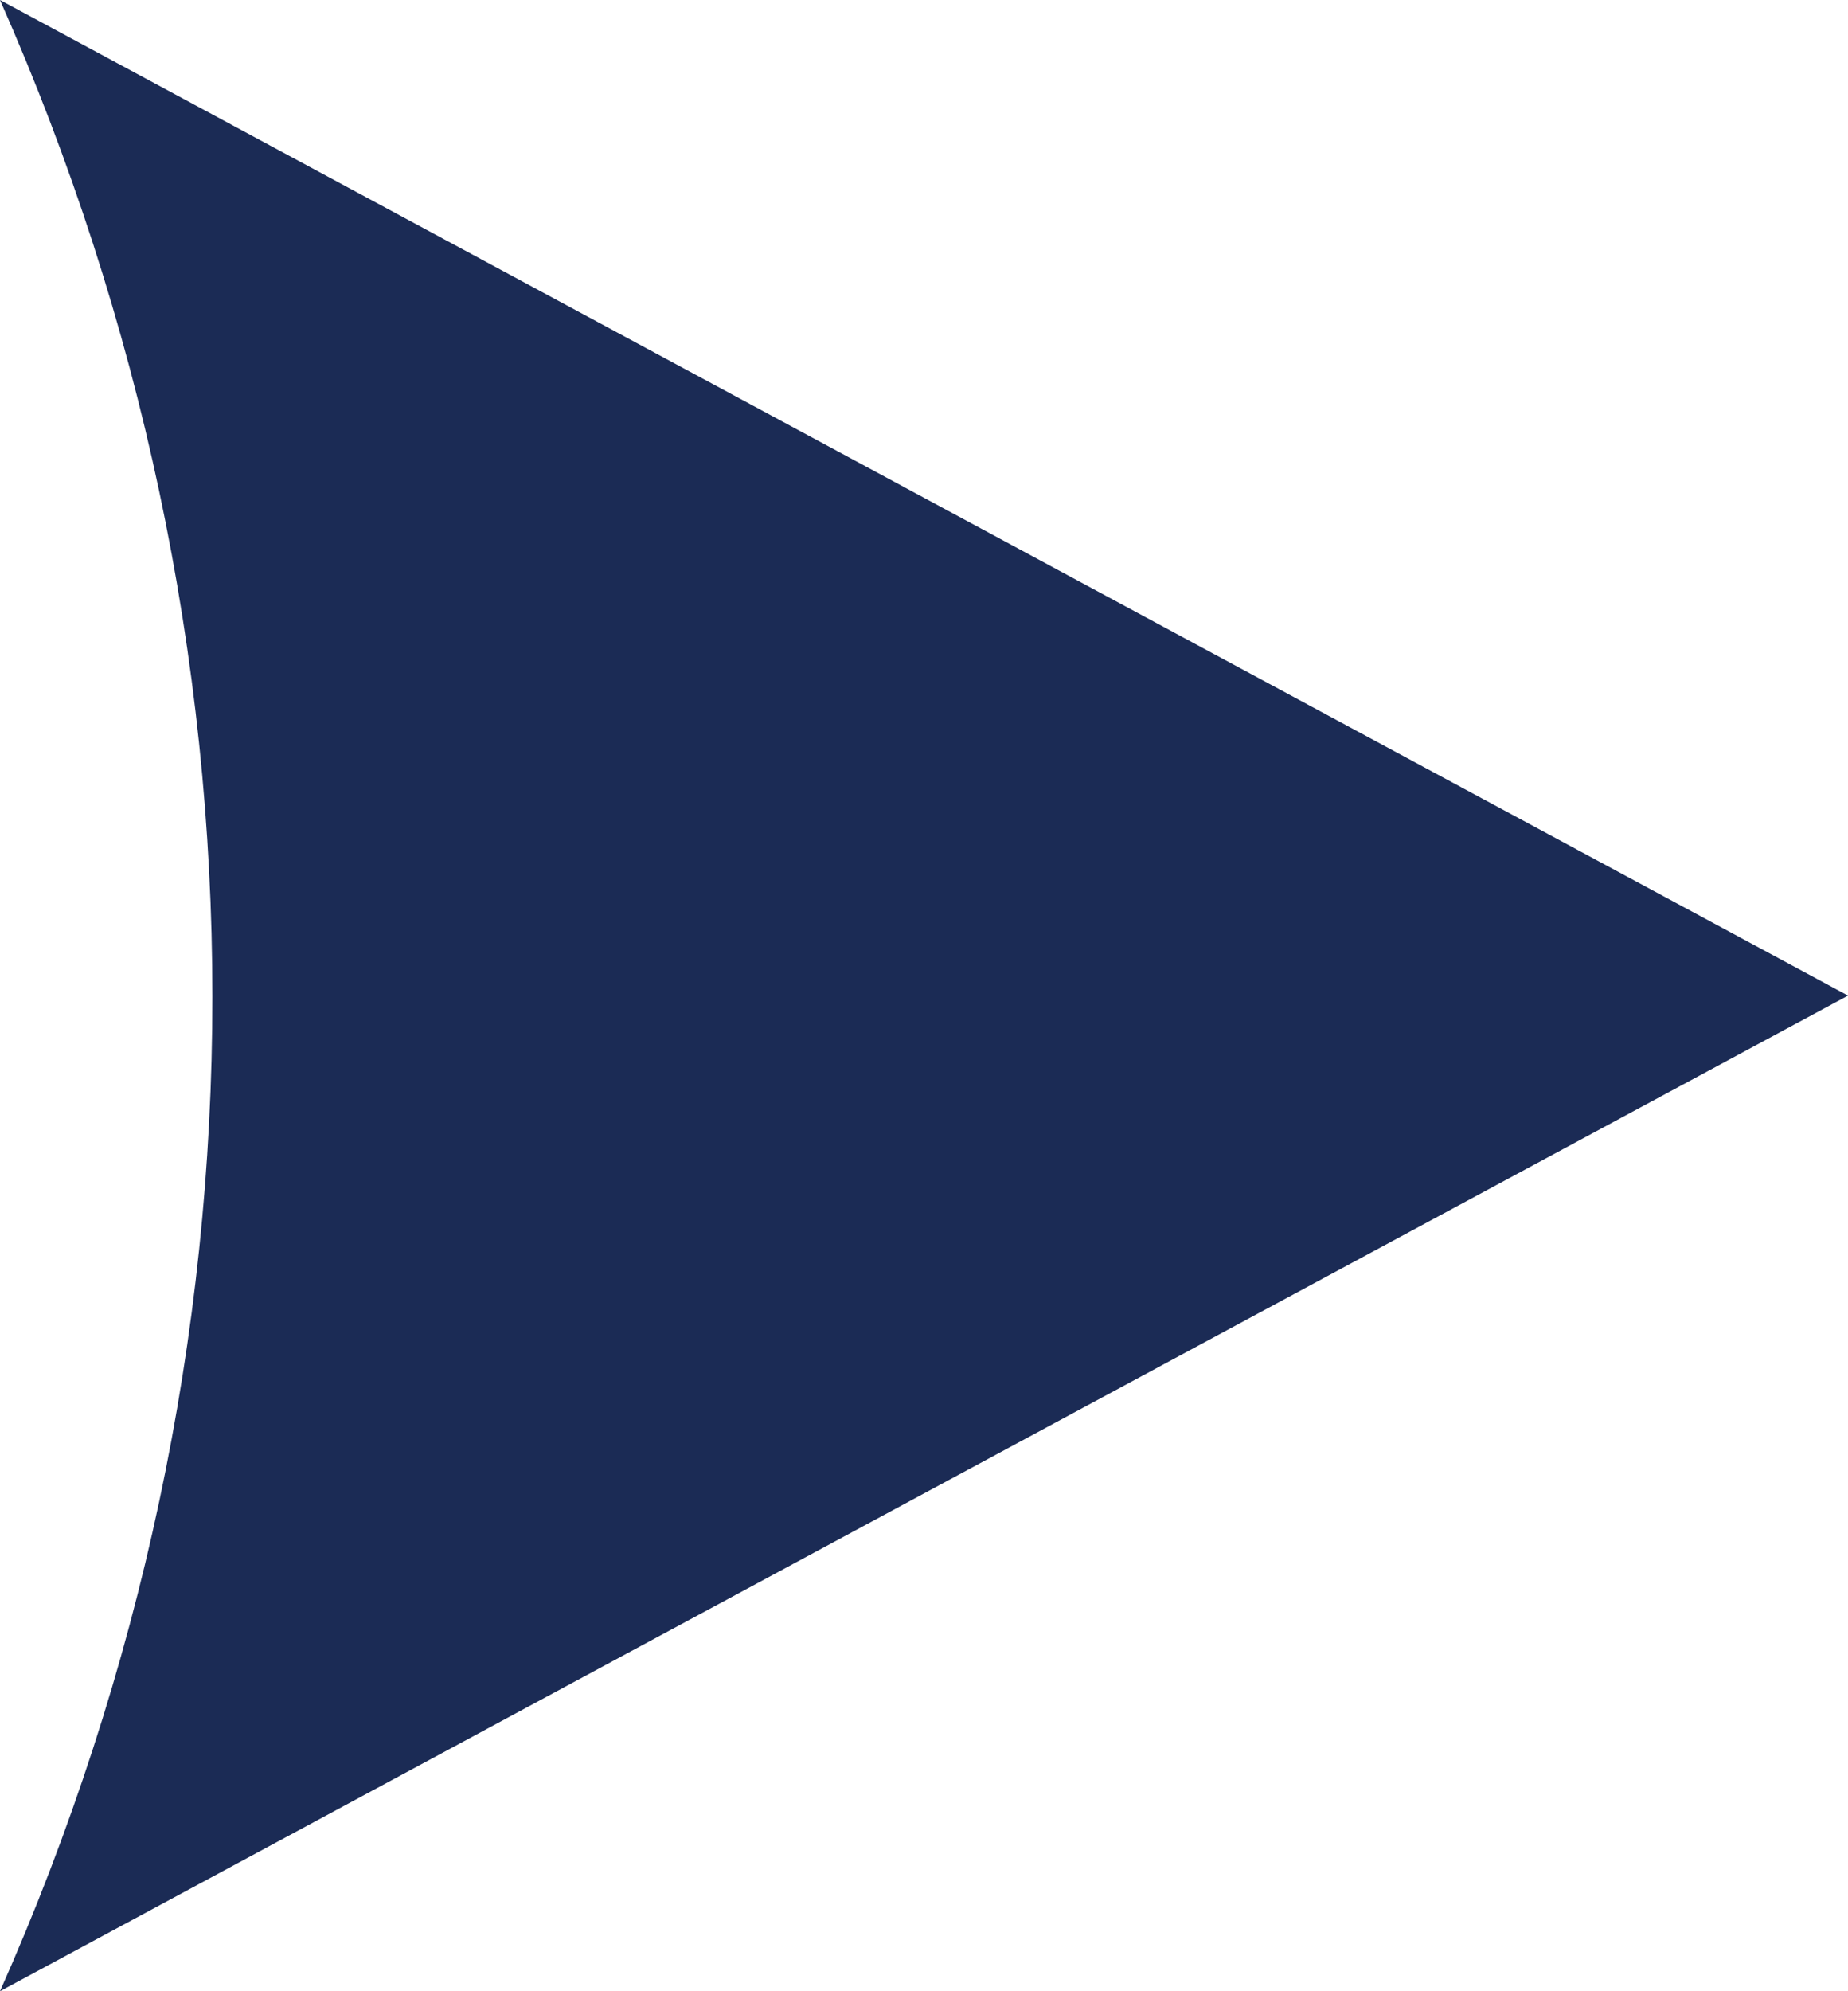 <svg width="13" height="14" viewBox="0 0 13 14" fill="none" xmlns="http://www.w3.org/2000/svg">
<path fill-rule="evenodd" clip-rule="evenodd" d="M0 14L13 7L0 0C1.992 4.503 1.992 9.518 0 14Z" fill="#1B2B55"/>
</svg>
